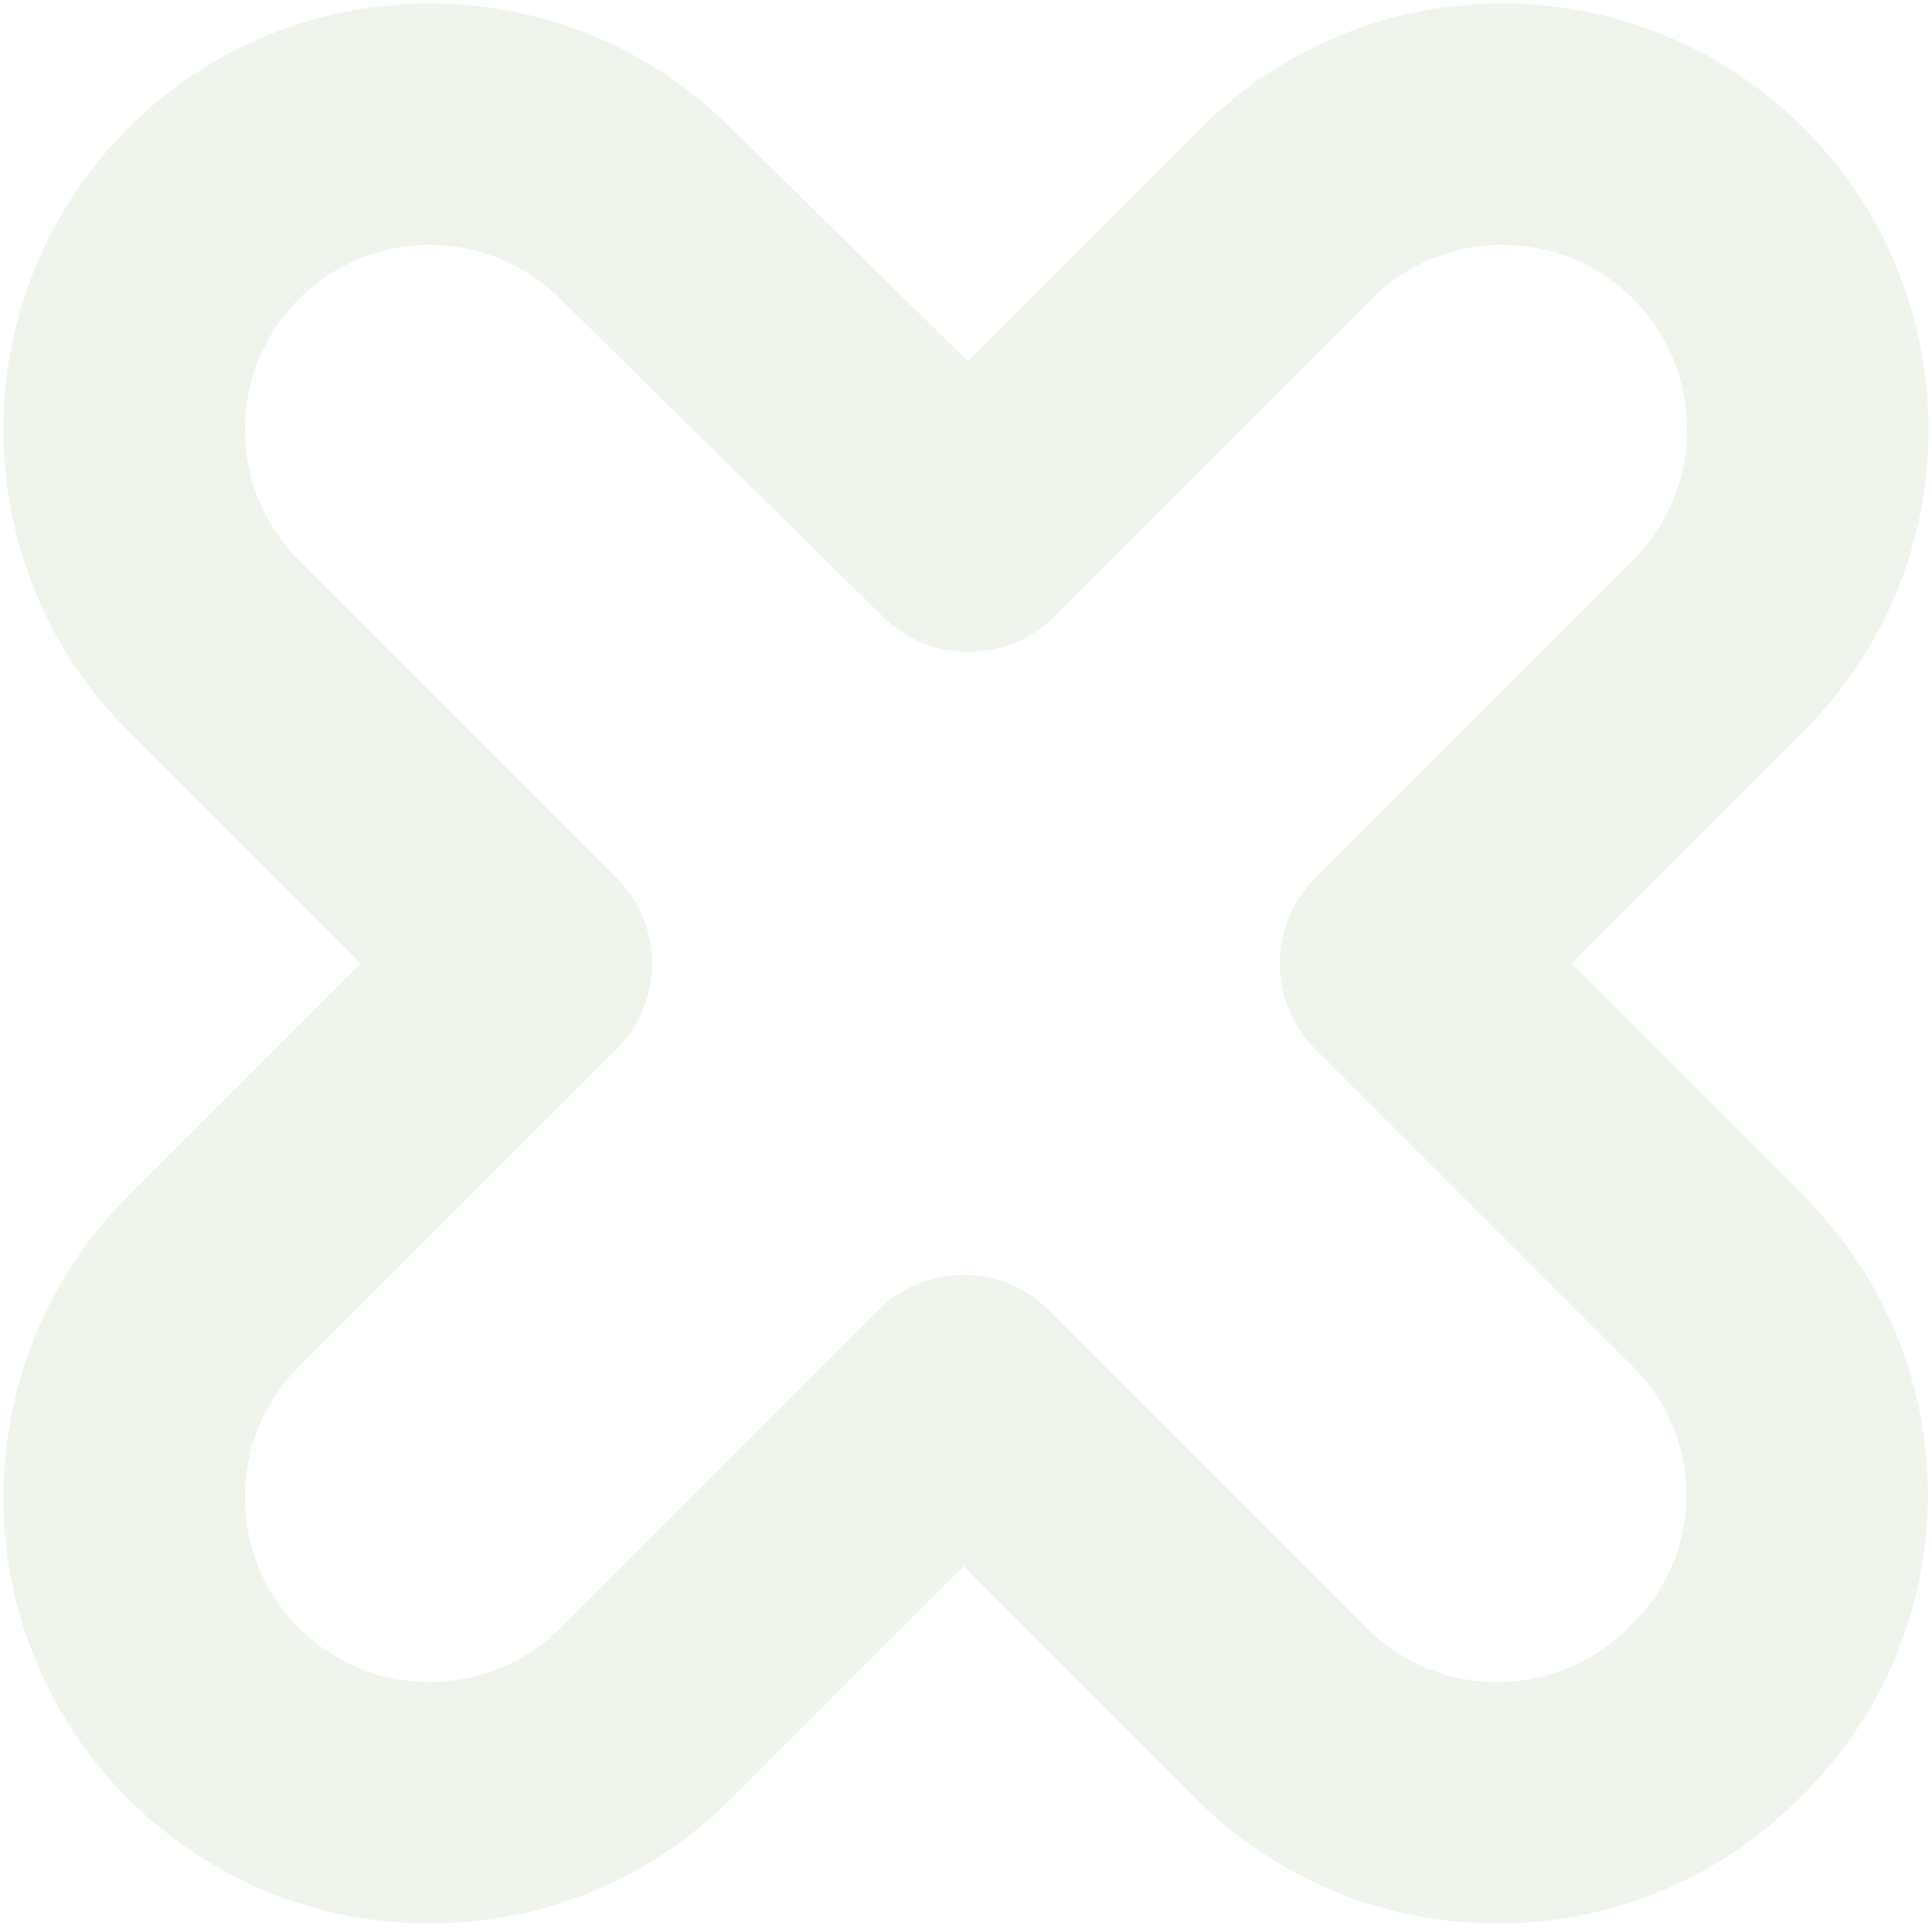 <?xml version="1.0" encoding="UTF-8"?> <svg xmlns="http://www.w3.org/2000/svg" width="40" height="40" viewBox="0 0 40 40" fill="none"> <g opacity="0.4" clip-path="url(#clip0_403_321)"> <path fill-rule="evenodd" clip-rule="evenodd" d="M15.127 2.646L20.037 7.48L24.864 2.653C28.308 -0.791 33.902 -0.791 37.346 2.653C40.79 6.098 40.79 11.691 37.346 15.135L32.533 19.948L37.346 24.761C40.791 28.206 40.795 33.814 37.225 37.261C33.779 40.687 28.2 40.681 24.761 37.243L19.948 32.43L15.135 37.243C11.691 40.687 6.098 40.687 2.653 37.243C-0.791 33.799 -0.791 28.206 2.653 24.761L7.467 19.948L2.653 15.135C-0.791 11.691 -0.791 6.098 2.653 2.653C6.095 -0.788 11.683 -0.791 15.127 2.646ZM11.6 6.189C10.108 4.697 7.681 4.697 6.189 6.189C4.697 7.681 4.697 10.108 6.189 11.6L12.77 18.18C13.239 18.649 13.502 19.285 13.502 19.948C13.502 20.611 13.239 21.247 12.77 21.716L6.189 28.297C4.697 29.788 4.697 32.216 6.189 33.707C7.681 35.199 10.108 35.199 11.6 33.707L18.18 27.127C19.157 26.15 20.74 26.15 21.716 27.127L28.297 33.707C29.788 35.199 32.216 35.199 33.707 33.707C33.719 33.695 33.732 33.684 33.744 33.672C35.296 32.181 35.295 29.782 33.81 28.297L27.229 21.716C26.253 20.74 26.253 19.157 27.229 18.18L33.81 11.6C35.302 10.108 35.302 7.681 33.81 6.189C32.319 4.697 29.891 4.697 28.4 6.189L21.819 12.77C20.848 13.741 19.276 13.747 18.297 12.784L11.613 6.203L11.6 6.189Z" fill="#D8E5D0"></path> </g> <defs> <clipPath id="clip0_403_321"> <rect width="40" height="40" fill="white"></rect> </clipPath> </defs> </svg> 